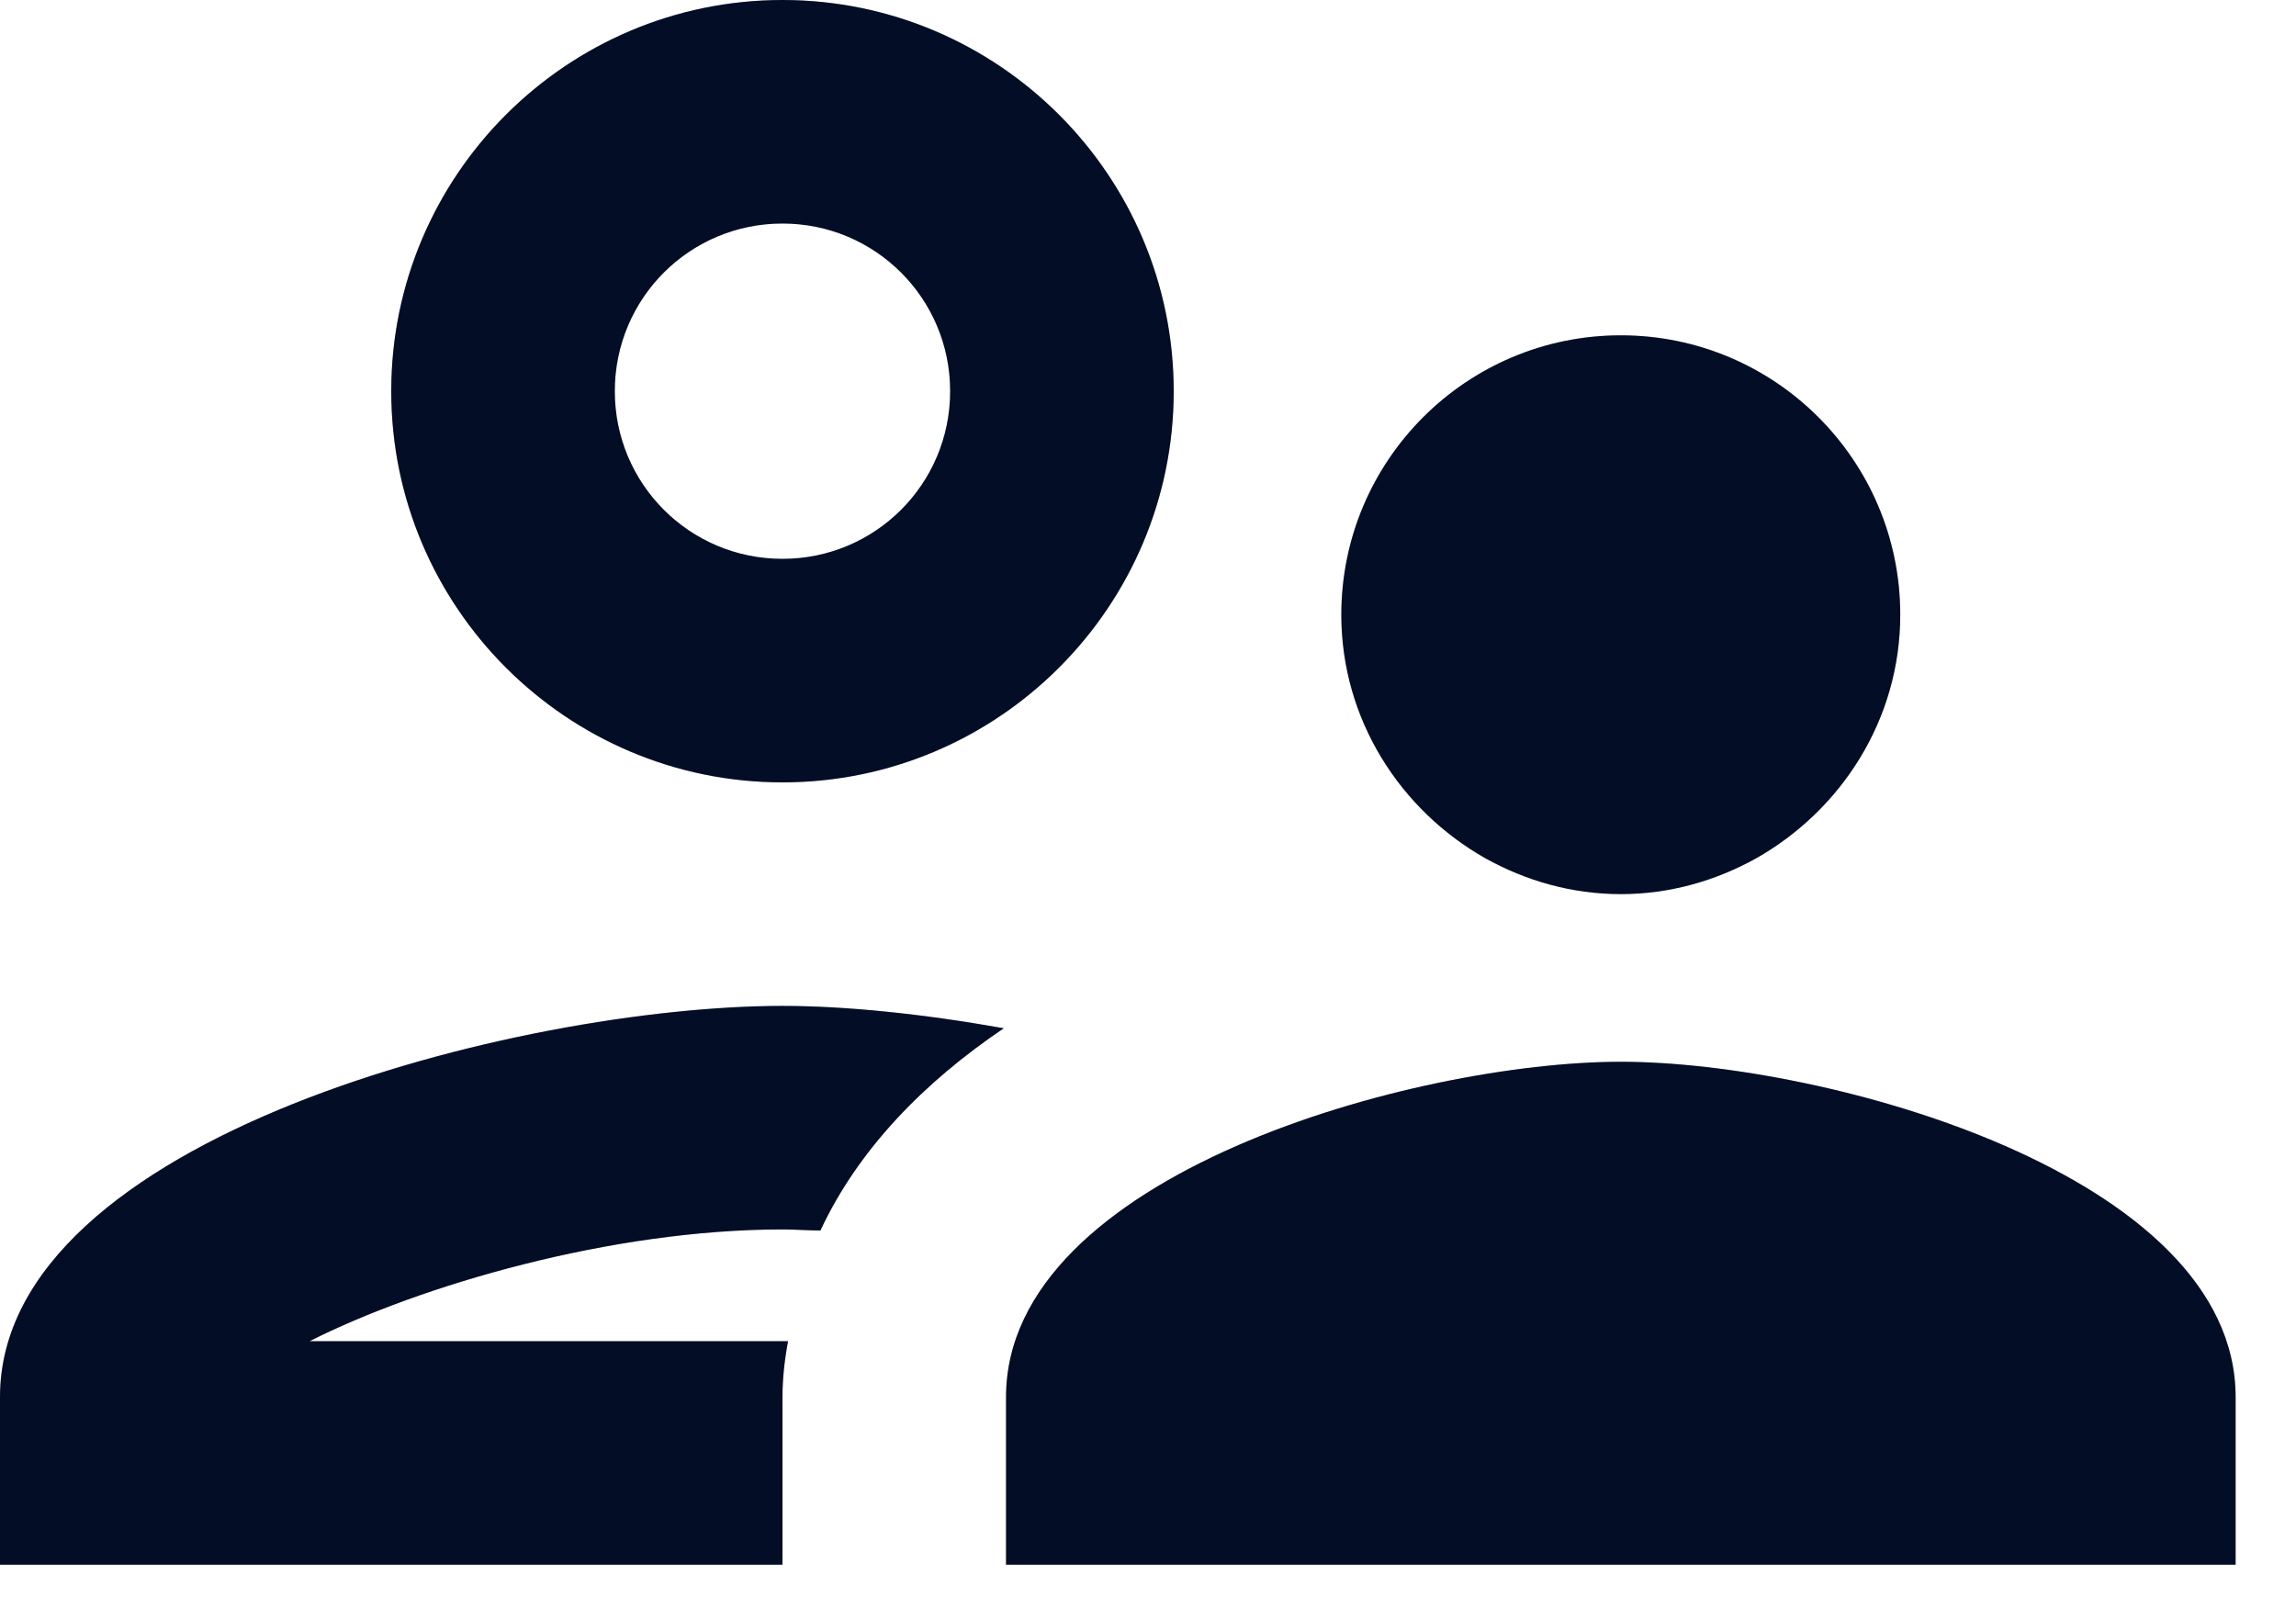 <svg width="30" height="21" viewBox="0 0 30 21" fill="none" xmlns="http://www.w3.org/2000/svg">
<path d="M10.224 10.224C13.043 10.224 15.336 7.931 15.336 5.112C15.336 2.293 13.043 0 10.224 0C7.405 0 5.112 2.293 5.112 5.112C5.112 7.931 7.405 10.224 10.224 10.224ZM10.224 2.921C11.436 2.921 12.415 3.9 12.415 5.112C12.415 6.324 11.436 7.303 10.224 7.303C9.011 7.303 8.033 6.324 8.033 5.112C8.033 3.9 9.011 2.921 10.224 2.921ZM10.297 17.526H4.046C5.492 16.796 7.989 16.066 10.224 16.066C10.384 16.066 10.56 16.08 10.72 16.08C11.217 15.014 12.079 14.138 13.116 13.437C12.049 13.247 11.042 13.145 10.224 13.145C6.806 13.145 0 14.854 0 18.257V20.447H10.224V18.257C10.224 18.008 10.253 17.76 10.297 17.526ZM21.178 13.875C18.49 13.875 13.145 15.35 13.145 18.257V20.447H29.211V18.257C29.211 15.35 23.865 13.875 21.178 13.875ZM22.945 11.217C24.055 10.589 24.829 9.406 24.829 8.033C24.829 6.017 23.193 4.382 21.178 4.382C19.162 4.382 17.526 6.017 17.526 8.033C17.526 9.406 18.3 10.589 19.41 11.217C19.936 11.509 20.535 11.684 21.178 11.684C21.82 11.684 22.419 11.509 22.945 11.217Z" fill="#04112F"/>
<path d="M10.224 10.224C13.043 10.224 15.336 7.931 15.336 5.112C15.336 2.293 13.043 0 10.224 0C7.405 0 5.112 2.293 5.112 5.112C5.112 7.931 7.405 10.224 10.224 10.224ZM10.224 2.921C11.436 2.921 12.415 3.9 12.415 5.112C12.415 6.324 11.436 7.303 10.224 7.303C9.011 7.303 8.033 6.324 8.033 5.112C8.033 3.9 9.011 2.921 10.224 2.921ZM10.297 17.526H4.046C5.492 16.796 7.989 16.066 10.224 16.066C10.384 16.066 10.56 16.08 10.72 16.08C11.217 15.014 12.079 14.138 13.116 13.437C12.049 13.247 11.042 13.145 10.224 13.145C6.806 13.145 0 14.854 0 18.257V20.447H10.224V18.257C10.224 18.008 10.253 17.76 10.297 17.526ZM21.178 13.875C18.49 13.875 13.145 15.35 13.145 18.257V20.447H29.211V18.257C29.211 15.35 23.865 13.875 21.178 13.875ZM22.945 11.217C24.055 10.589 24.829 9.406 24.829 8.033C24.829 6.017 23.193 4.382 21.178 4.382C19.162 4.382 17.526 6.017 17.526 8.033C17.526 9.406 18.3 10.589 19.41 11.217C19.936 11.509 20.535 11.684 21.178 11.684C21.82 11.684 22.419 11.509 22.945 11.217Z" fill="black" fill-opacity="0.2"/>
</svg>
